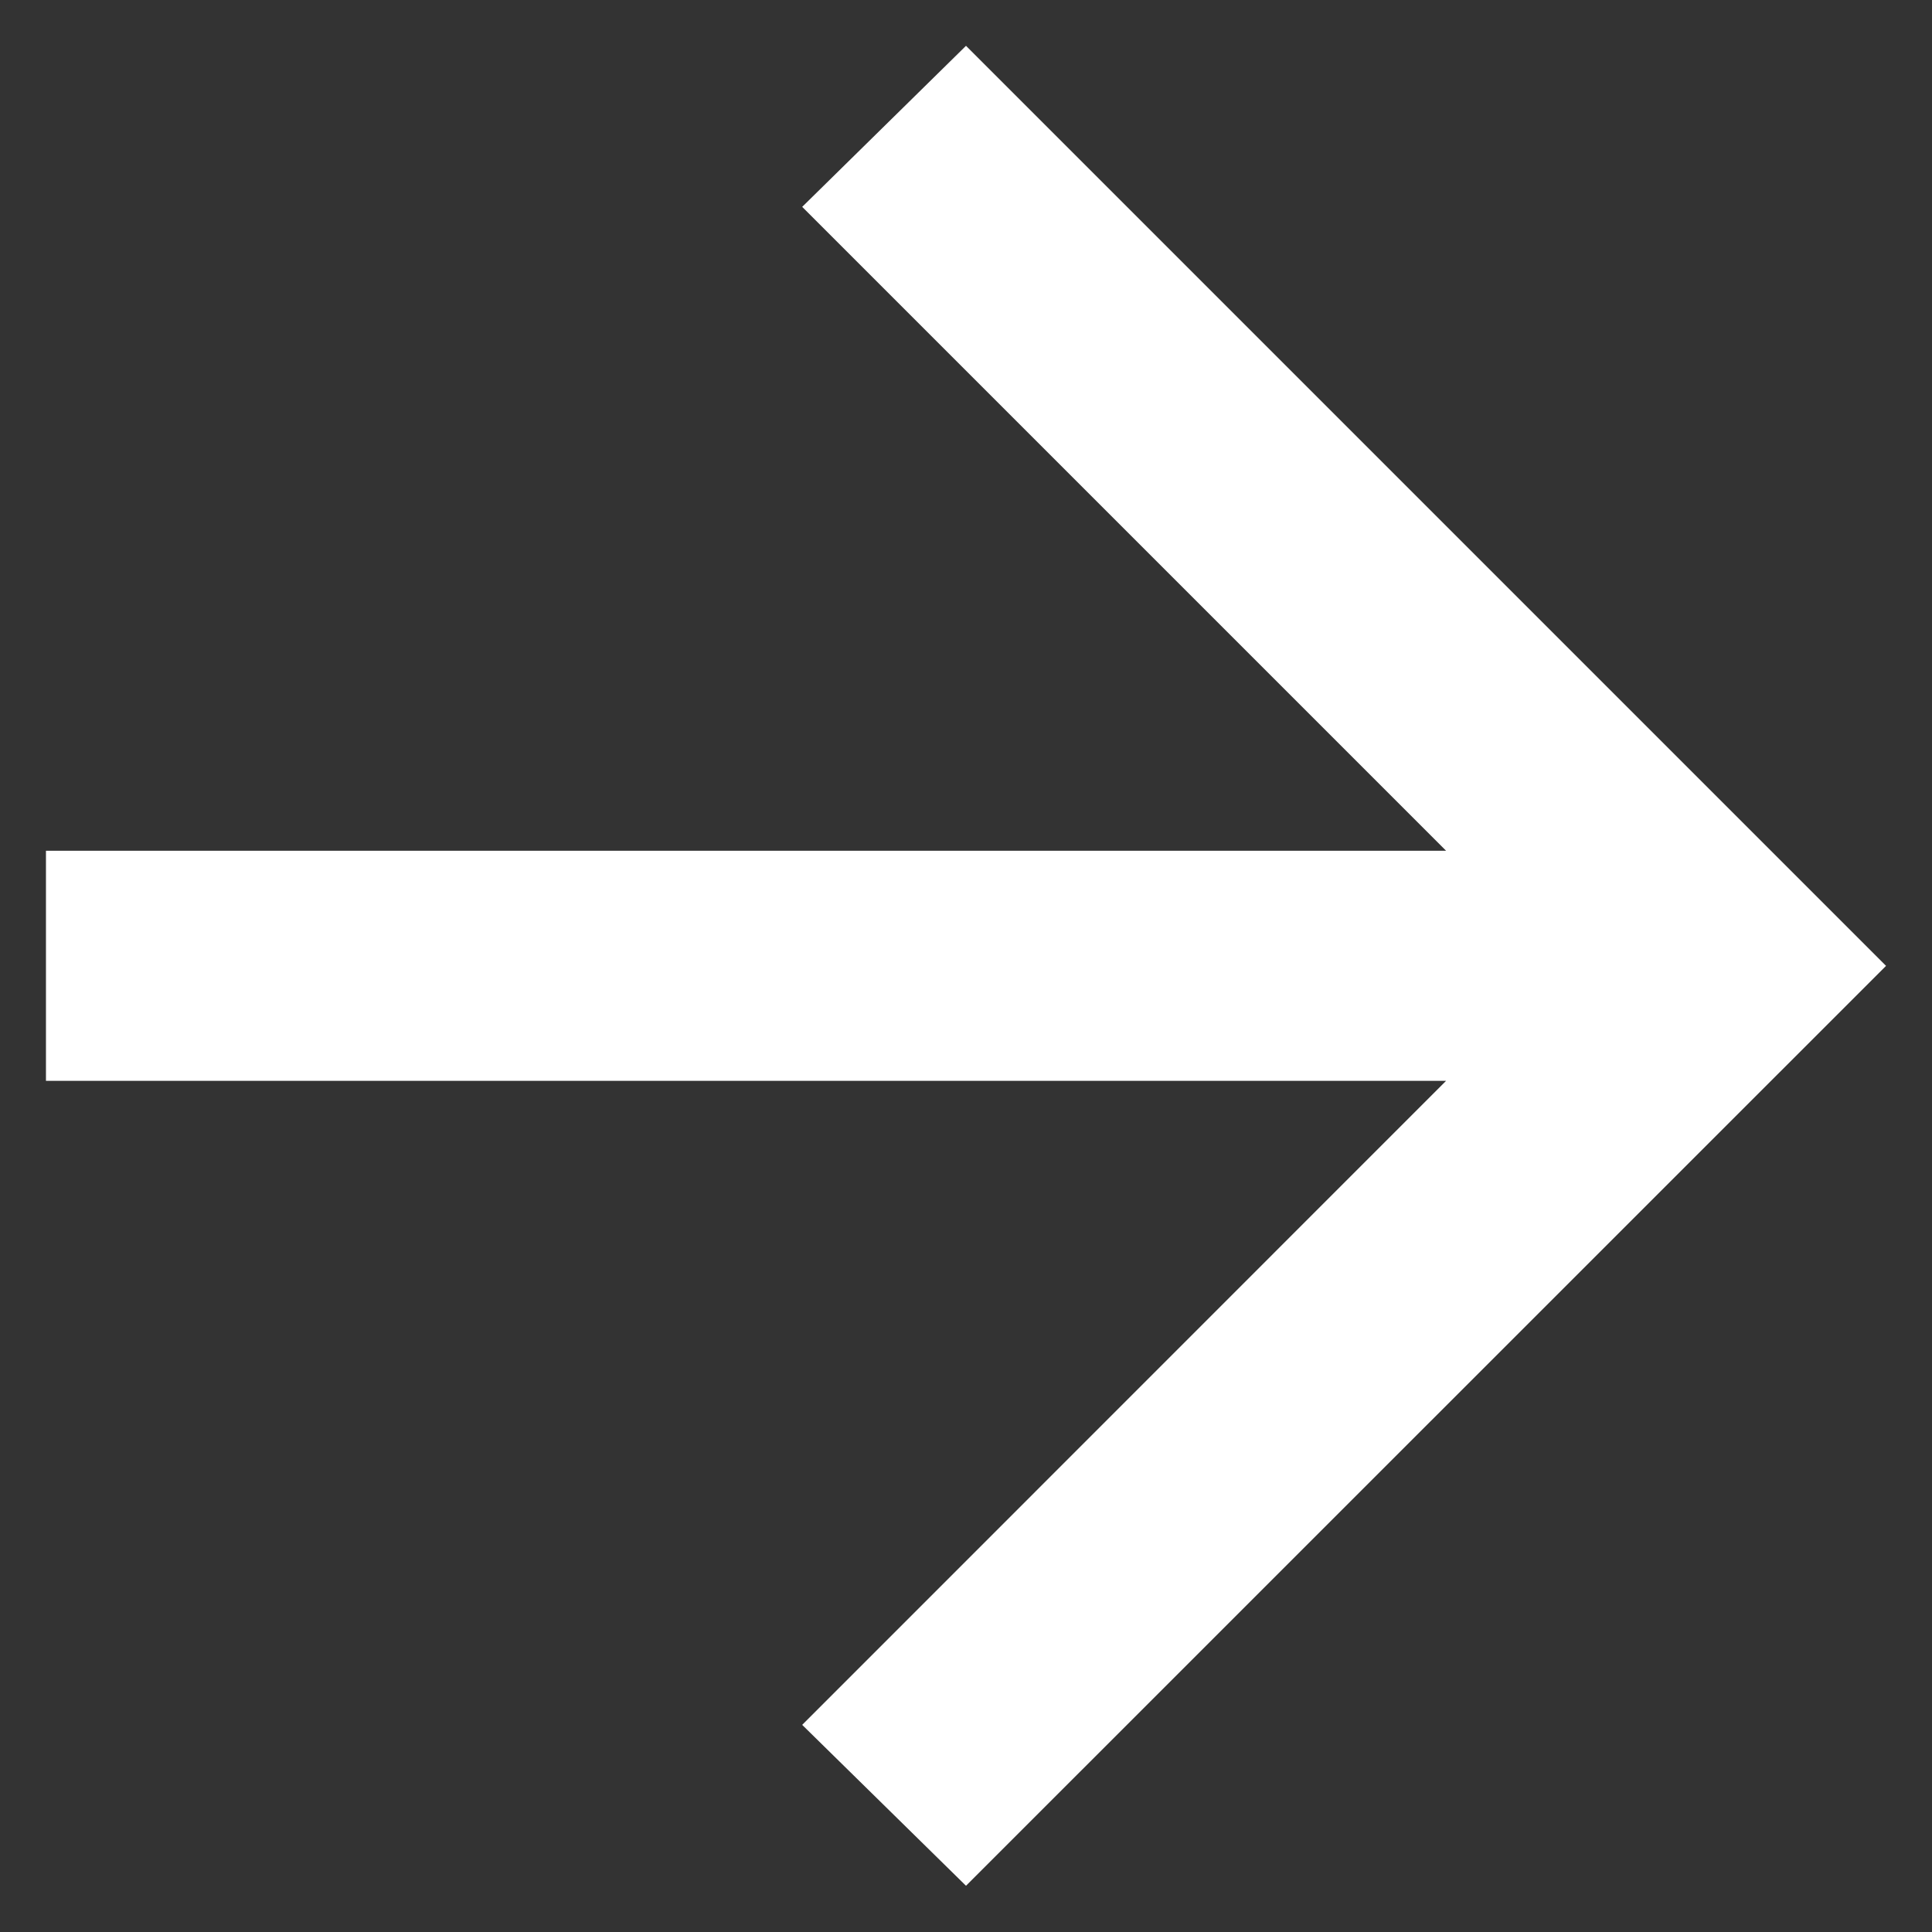 <svg xmlns="http://www.w3.org/2000/svg" width="14" height="14" fill="none" viewBox="0 0 14 14"><rect x="0" y="0" width="14" height="14" fill="#333333" stroke="none"/><path fill="#fff" d="M7 13.665L5.813 12.499L10.479 7.832H0.333V6.165H10.479L5.813 1.499L7 0.332L13.667 6.999L7 13.665Z"/></svg>
